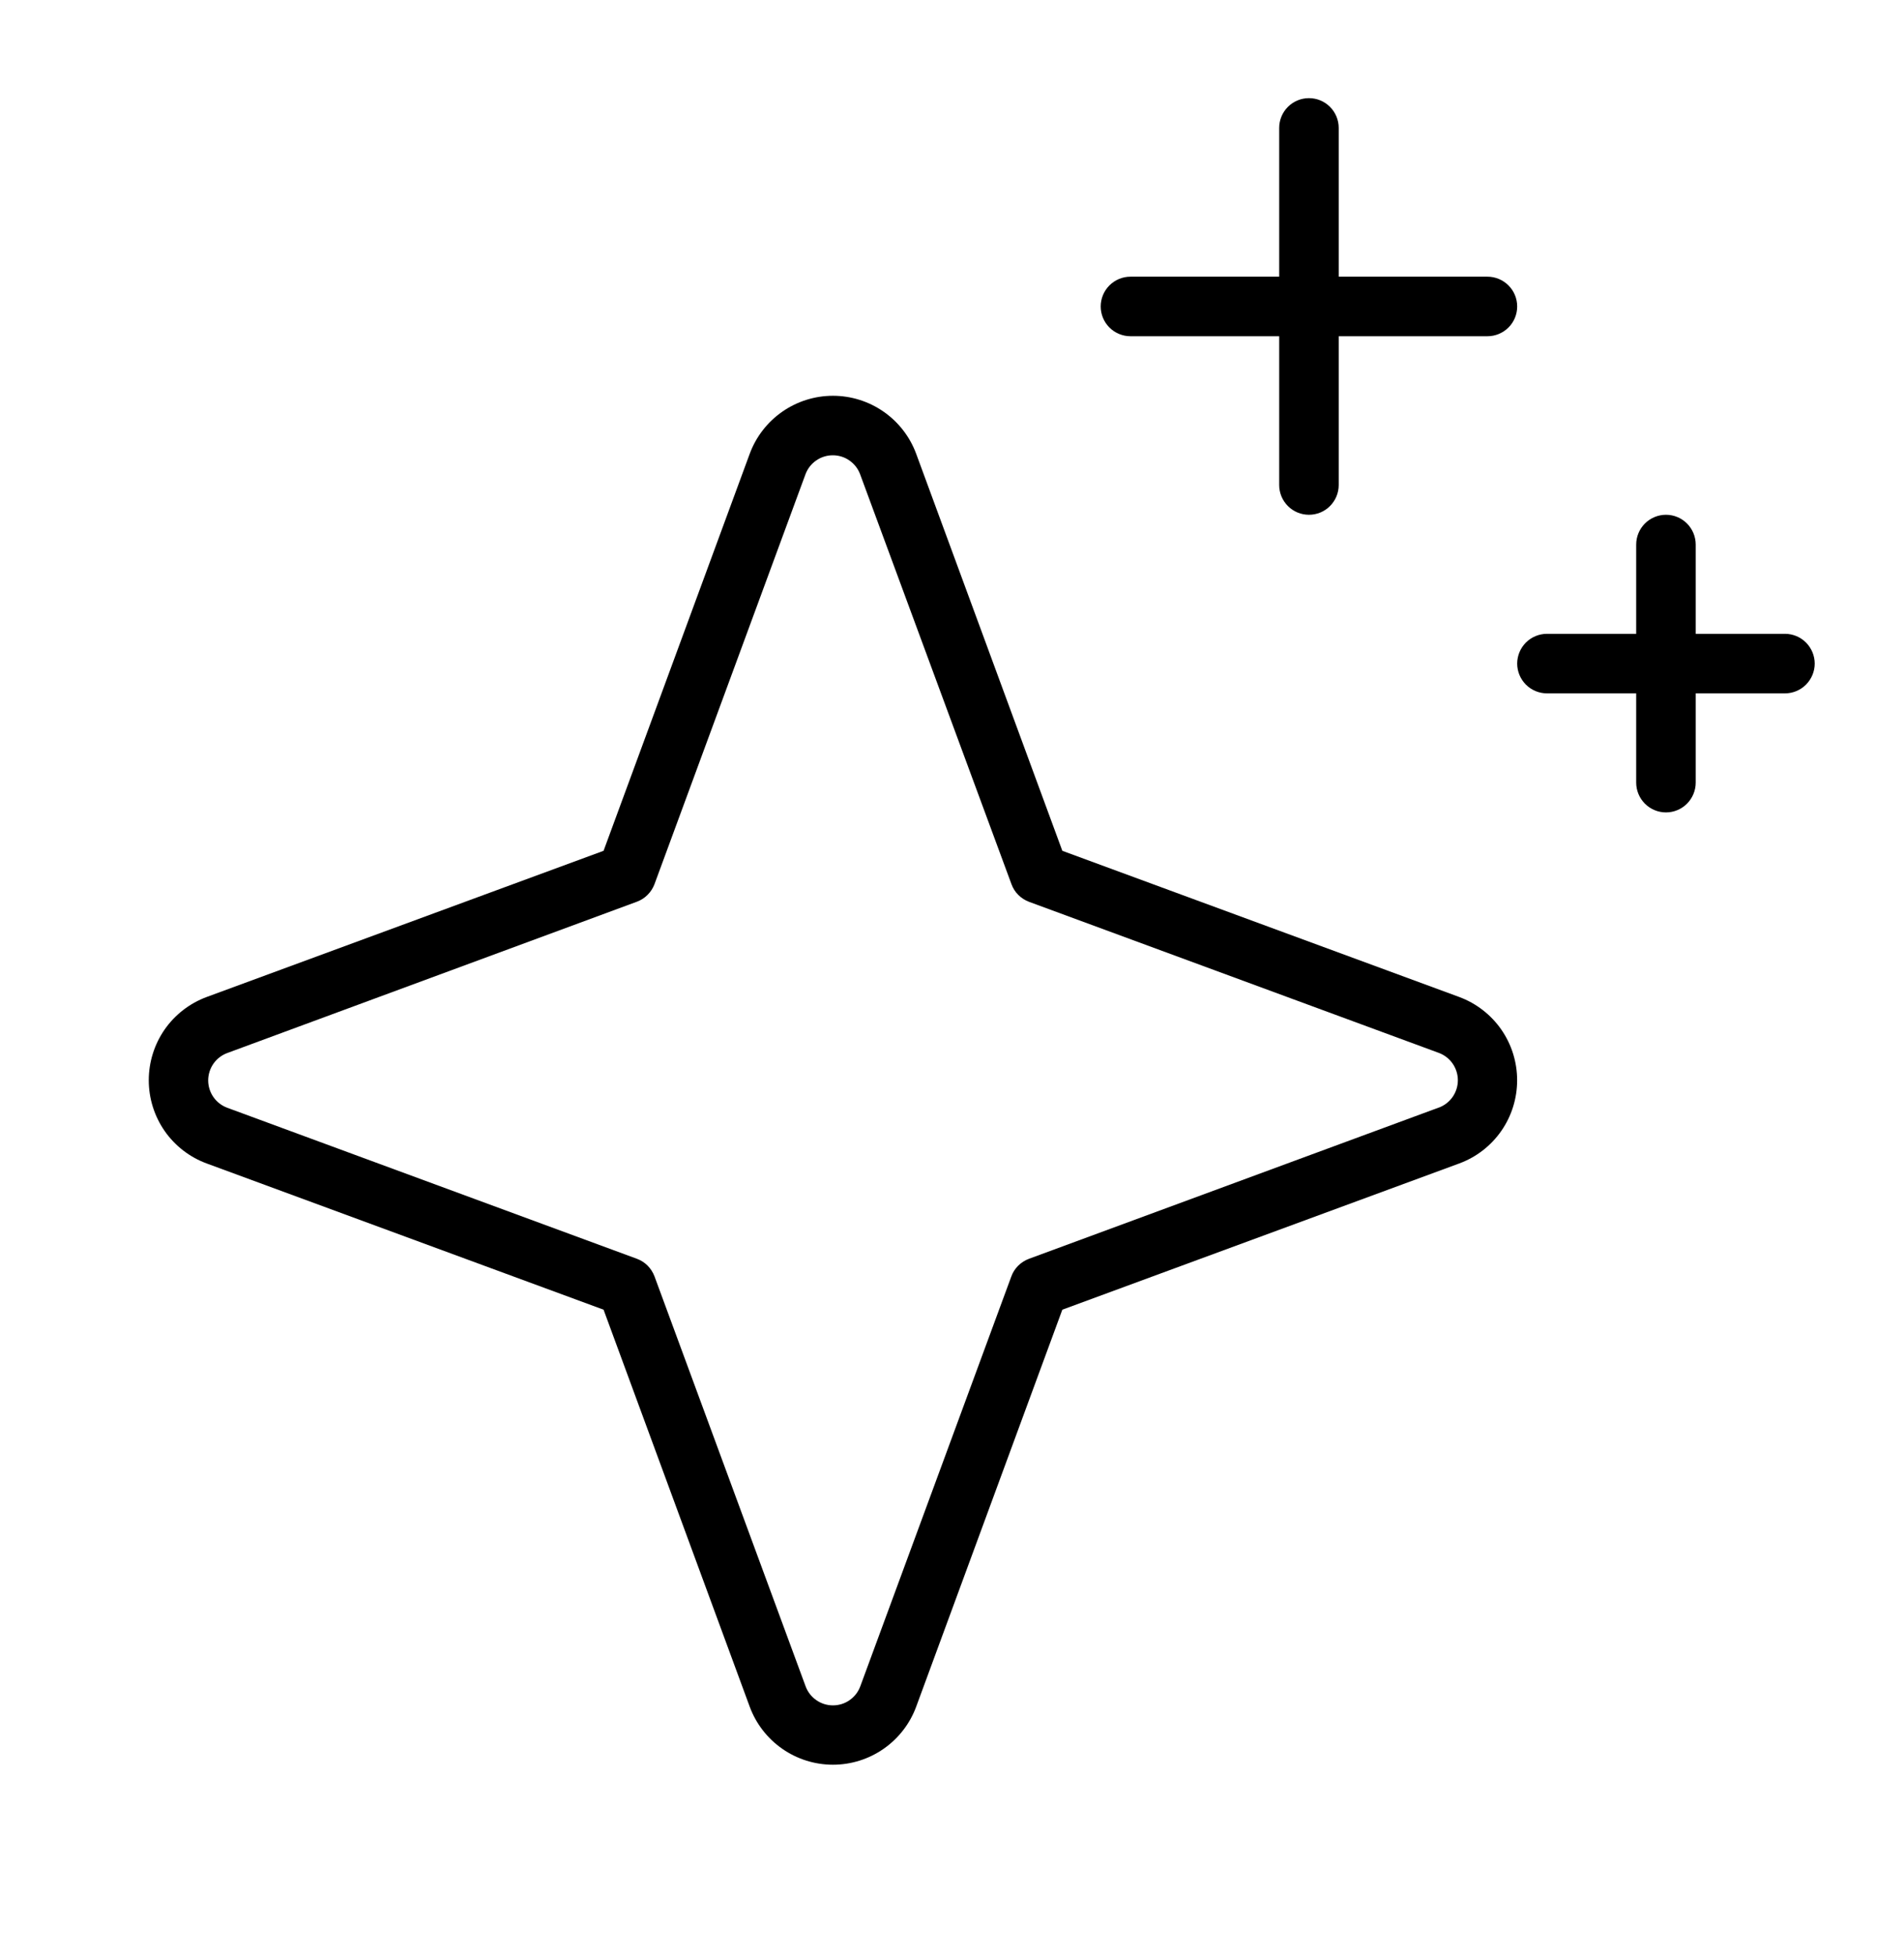 <svg xmlns="http://www.w3.org/2000/svg" fill="none" viewBox="0 0 38 39" height="39" width="38">
<path fill="black" d="M29.122 19.89L21.202 16.974L18.285 9.053C18.16 8.714 17.933 8.421 17.636 8.214C17.339 8.007 16.986 7.896 16.624 7.896C16.262 7.896 15.909 8.007 15.612 8.214C15.315 8.421 15.088 8.714 14.963 9.053L12.046 16.974L4.126 19.89C3.786 20.016 3.493 20.242 3.286 20.539C3.08 20.836 2.969 21.19 2.969 21.552C2.969 21.913 3.08 22.267 3.286 22.564C3.493 22.861 3.786 23.087 4.126 23.212L12.046 26.129L14.963 34.05C15.088 34.389 15.315 34.682 15.612 34.889C15.909 35.096 16.262 35.207 16.624 35.207C16.986 35.207 17.339 35.096 17.636 34.889C17.933 34.682 18.16 34.389 18.285 34.05L21.202 26.129L29.122 23.212C29.462 23.087 29.755 22.861 29.962 22.564C30.169 22.267 30.279 21.913 30.279 21.552C30.279 21.19 30.169 20.836 29.962 20.539C29.755 20.242 29.462 20.016 29.122 19.89ZM28.711 22.098L20.535 25.114C20.455 25.144 20.382 25.191 20.321 25.251C20.26 25.312 20.213 25.385 20.184 25.466L17.17 33.642C17.129 33.754 17.055 33.85 16.957 33.918C16.86 33.987 16.743 34.023 16.624 34.023C16.505 34.023 16.389 33.987 16.291 33.918C16.193 33.85 16.119 33.754 16.078 33.642L13.062 25.463C13.032 25.383 12.985 25.311 12.925 25.25C12.865 25.19 12.793 25.144 12.713 25.114L4.537 22.101C4.425 22.06 4.328 21.985 4.26 21.888C4.192 21.79 4.155 21.674 4.155 21.555C4.155 21.435 4.192 21.319 4.26 21.221C4.328 21.124 4.425 21.049 4.537 21.008L12.713 17.989C12.793 17.959 12.865 17.913 12.925 17.852C12.985 17.792 13.032 17.72 13.062 17.64L16.075 9.464C16.116 9.352 16.19 9.256 16.288 9.188C16.386 9.119 16.502 9.083 16.621 9.083C16.74 9.083 16.857 9.119 16.954 9.188C17.052 9.256 17.126 9.352 17.167 9.464L20.187 17.64C20.216 17.721 20.263 17.794 20.324 17.855C20.385 17.915 20.458 17.962 20.538 17.992L28.714 21.005C28.826 21.046 28.923 21.121 28.991 21.218C29.059 21.316 29.096 21.432 29.096 21.552C29.096 21.671 29.059 21.787 28.991 21.885C28.923 21.982 28.826 22.057 28.714 22.098H28.711ZM21.968 6.114C21.968 5.957 22.03 5.806 22.142 5.694C22.253 5.583 22.404 5.52 22.562 5.52H25.53V2.552C25.53 2.394 25.593 2.243 25.704 2.132C25.816 2.02 25.967 1.958 26.124 1.958C26.282 1.958 26.433 2.02 26.544 2.132C26.655 2.243 26.718 2.394 26.718 2.552V5.52H29.687C29.844 5.52 29.995 5.583 30.106 5.694C30.218 5.806 30.28 5.957 30.28 6.114C30.28 6.271 30.218 6.423 30.106 6.534C29.995 6.645 29.844 6.708 29.687 6.708H26.718V9.677C26.718 9.834 26.655 9.985 26.544 10.096C26.433 10.208 26.282 10.27 26.124 10.27C25.967 10.27 25.816 10.208 25.704 10.096C25.593 9.985 25.53 9.834 25.53 9.677V6.708H22.562C22.404 6.708 22.253 6.645 22.142 6.534C22.03 6.423 21.968 6.271 21.968 6.114ZM36.218 13.239C36.218 13.396 36.155 13.547 36.044 13.659C35.933 13.77 35.782 13.833 35.624 13.833H33.843V15.614C33.843 15.771 33.78 15.922 33.669 16.034C33.558 16.145 33.407 16.208 33.249 16.208C33.092 16.208 32.941 16.145 32.829 16.034C32.718 15.922 32.655 15.771 32.655 15.614V13.833H30.874C30.717 13.833 30.566 13.77 30.454 13.659C30.343 13.547 30.28 13.396 30.28 13.239C30.28 13.082 30.343 12.931 30.454 12.819C30.566 12.708 30.717 12.645 30.874 12.645H32.655V10.864C32.655 10.707 32.718 10.556 32.829 10.444C32.941 10.333 33.092 10.27 33.249 10.27C33.407 10.27 33.558 10.333 33.669 10.444C33.78 10.556 33.843 10.707 33.843 10.864V12.645H35.624C35.782 12.645 35.933 12.708 36.044 12.819C36.155 12.931 36.218 13.082 36.218 13.239Z"></path>
</svg>
